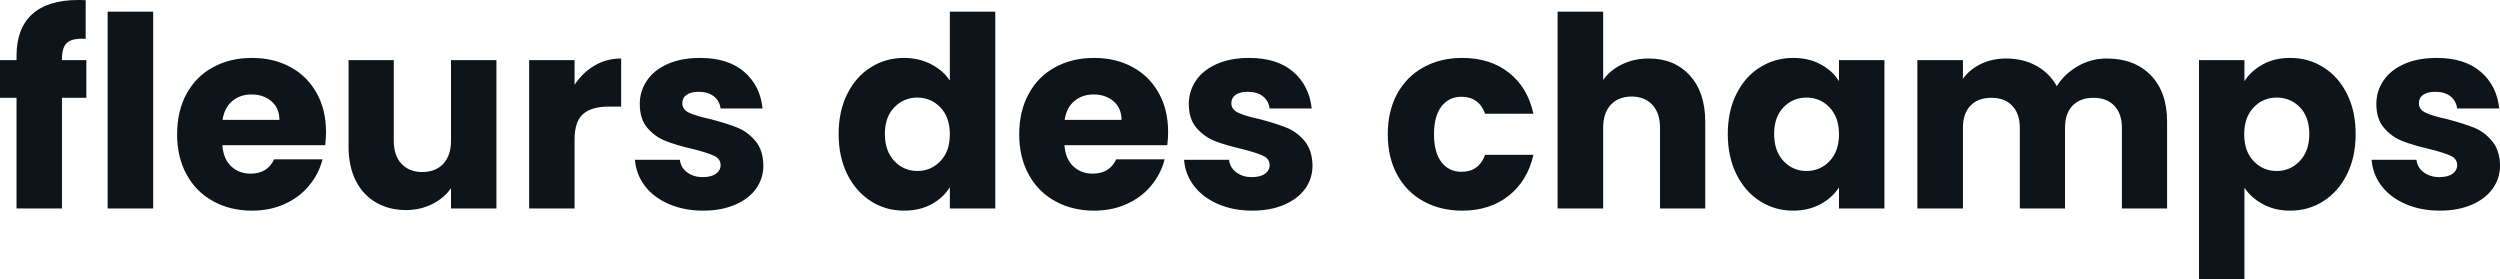 <svg fill="#0d141a" viewBox="0 0 216.246 24.15" height="100%" width="100%" xmlns="http://www.w3.org/2000/svg"><path preserveAspectRatio="none" d="M7.47 5.20L7.47 8.46L5.36 8.46L5.36 18.03L1.43 18.03L1.43 8.46L0 8.46L0 5.20L1.43 5.20L1.43 4.83Q1.43 2.46 2.78 1.23Q4.14 0 6.76 0L6.76 0Q7.20 0 7.41 0.02L7.41 0.02L7.41 3.36Q6.28 3.29 5.82 3.68Q5.36 4.07 5.36 5.08L5.36 5.08L5.36 5.20L7.47 5.20ZM9.31 1.01L13.25 1.01L13.25 18.03L9.31 18.03L9.31 1.01ZM28.20 11.41Q28.20 11.96 28.13 12.56L28.13 12.56L19.23 12.56Q19.32 13.75 20.00 14.39Q20.68 15.02 21.67 15.02L21.67 15.02Q23.14 15.02 23.71 13.78L23.71 13.78L27.90 13.78Q27.58 15.04 26.74 16.05Q25.90 17.07 24.63 17.64Q23.37 18.22 21.80 18.22L21.80 18.22Q19.92 18.22 18.45 17.41Q16.97 16.61 16.15 15.11Q15.32 13.62 15.32 11.62L15.32 11.62Q15.32 9.61 16.13 8.12Q16.95 6.62 18.42 5.82Q19.89 5.01 21.80 5.01L21.80 5.01Q23.67 5.01 25.12 5.80Q26.56 6.58 27.38 8.03Q28.20 9.48 28.20 11.41L28.20 11.41ZM19.25 10.37L24.17 10.37Q24.17 9.36 23.48 8.76Q22.79 8.17 21.76 8.17L21.76 8.17Q20.77 8.17 20.09 8.74Q19.41 9.31 19.25 10.37L19.25 10.37ZM39.01 5.20L42.94 5.20L42.94 18.03L39.01 18.03L39.01 16.28Q38.41 17.14 37.39 17.65Q36.36 18.17 35.12 18.17L35.12 18.17Q33.65 18.17 32.52 17.51Q31.39 16.86 30.77 15.62Q30.15 14.38 30.15 12.70L30.15 12.70L30.15 5.20L34.06 5.20L34.06 12.17Q34.06 13.46 34.73 14.17Q35.40 14.88 36.52 14.88L36.52 14.88Q37.67 14.88 38.34 14.17Q39.01 13.46 39.01 12.17L39.01 12.17L39.01 5.20ZM49.70 7.34Q50.39 6.28 51.43 5.67Q52.46 5.06 53.73 5.06L53.73 5.06L53.73 9.22L52.65 9.22Q51.17 9.22 50.44 9.86Q49.70 10.49 49.70 12.07L49.70 12.07L49.70 18.03L45.77 18.03L45.77 5.20L49.70 5.20L49.70 7.34ZM60.83 18.22Q59.16 18.22 57.84 17.64Q56.53 17.07 55.77 16.07Q55.02 15.06 54.92 13.82L54.92 13.82L58.81 13.82Q58.88 14.49 59.43 14.90Q59.98 15.32 60.79 15.32L60.79 15.32Q61.52 15.32 61.93 15.03Q62.33 14.74 62.33 14.28L62.33 14.28Q62.33 13.73 61.75 13.47Q61.18 13.20 59.89 12.88L59.89 12.88Q58.51 12.56 57.59 12.20Q56.67 11.84 56.00 11.07Q55.34 10.30 55.34 8.99L55.34 8.99Q55.34 7.89 55.95 6.98Q56.56 6.07 57.74 5.54Q58.93 5.01 60.56 5.01L60.56 5.01Q62.97 5.01 64.37 6.21Q65.76 7.41 65.96 9.38L65.96 9.38L62.33 9.38Q62.24 8.72 61.74 8.33Q61.25 7.94 60.44 7.94L60.44 7.94Q59.75 7.94 59.39 8.20Q59.02 8.46 59.02 8.92L59.02 8.92Q59.02 9.48 59.60 9.75Q60.19 10.03 61.43 10.30L61.43 10.30Q62.86 10.67 63.76 11.03Q64.65 11.38 65.33 12.18Q66.01 12.97 66.03 14.31L66.03 14.31Q66.03 15.43 65.40 16.32Q64.77 17.20 63.58 17.71Q62.40 18.22 60.83 18.22L60.83 18.22ZM72.54 11.59Q72.54 9.61 73.29 8.12Q74.04 6.62 75.33 5.82Q76.61 5.01 78.20 5.01L78.20 5.01Q79.47 5.01 80.51 5.54Q81.56 6.07 82.16 6.97L82.16 6.97L82.16 1.01L86.09 1.01L86.09 18.03L82.16 18.03L82.16 16.19Q81.60 17.11 80.58 17.66Q79.56 18.22 78.20 18.22L78.20 18.22Q76.61 18.22 75.33 17.40Q74.04 16.58 73.29 15.08Q72.54 13.57 72.54 11.59L72.54 11.59ZM82.16 11.62Q82.16 10.14 81.34 9.29Q80.52 8.44 79.35 8.44L79.35 8.44Q78.18 8.44 77.36 9.28Q76.54 10.12 76.54 11.59L76.54 11.59Q76.54 13.06 77.36 13.93Q78.18 14.79 79.35 14.79L79.35 14.79Q80.52 14.79 81.34 13.94Q82.16 13.09 82.16 11.62L82.16 11.62ZM101.04 11.41Q101.04 11.96 100.97 12.56L100.97 12.56L92.07 12.56Q92.16 13.75 92.84 14.39Q93.52 15.02 94.51 15.02L94.51 15.02Q95.98 15.02 96.55 13.78L96.55 13.78L100.74 13.78Q100.42 15.04 99.58 16.05Q98.74 17.07 97.47 17.64Q96.21 18.22 94.64 18.22L94.64 18.22Q92.76 18.22 91.29 17.41Q89.81 16.61 88.99 15.11Q88.16 13.62 88.16 11.62L88.16 11.62Q88.16 9.61 88.98 8.12Q89.79 6.62 91.26 5.82Q92.74 5.01 94.64 5.01L94.64 5.01Q96.51 5.01 97.96 5.80Q99.41 6.58 100.22 8.03Q101.04 9.48 101.04 11.41L101.04 11.41ZM92.09 10.37L97.01 10.37Q97.01 9.36 96.32 8.76Q95.63 8.17 94.60 8.17L94.60 8.17Q93.61 8.17 92.93 8.74Q92.25 9.31 92.09 10.37L92.09 10.37ZM108.33 18.22Q106.65 18.22 105.34 17.64Q104.03 17.07 103.27 16.07Q102.51 15.06 102.42 13.82L102.42 13.82L106.31 13.82Q106.38 14.49 106.93 14.90Q107.48 15.32 108.28 15.32L108.28 15.32Q109.02 15.32 109.42 15.03Q109.82 14.74 109.82 14.28L109.82 14.28Q109.82 13.73 109.25 13.47Q108.67 13.20 107.39 12.88L107.39 12.88Q106.01 12.56 105.09 12.20Q104.17 11.84 103.50 11.07Q102.83 10.30 102.83 8.99L102.83 8.99Q102.83 7.89 103.44 6.98Q104.05 6.07 105.24 5.54Q106.42 5.01 108.05 5.01L108.05 5.01Q110.47 5.01 111.86 6.21Q113.25 7.41 113.46 9.38L113.46 9.38L109.82 9.38Q109.73 8.72 109.24 8.33Q108.74 7.94 107.94 7.94L107.94 7.94Q107.25 7.94 106.88 8.20Q106.51 8.46 106.51 8.92L106.51 8.92Q106.51 9.48 107.10 9.75Q107.69 10.03 108.93 10.30L108.93 10.30Q110.35 10.67 111.25 11.03Q112.15 11.38 112.83 12.18Q113.50 12.97 113.53 14.31L113.53 14.31Q113.53 15.43 112.90 16.32Q112.26 17.20 111.08 17.71Q109.89 18.22 108.33 18.22L108.33 18.22ZM120.04 11.62Q120.04 9.61 120.85 8.12Q121.67 6.62 123.13 5.82Q124.59 5.01 126.48 5.01L126.48 5.01Q128.89 5.01 130.51 6.28Q132.13 7.54 132.64 9.84L132.64 9.84L128.46 9.84Q127.93 8.37 126.41 8.37L126.41 8.37Q125.33 8.37 124.68 9.21Q124.04 10.05 124.04 11.62L124.04 11.62Q124.04 13.18 124.68 14.02Q125.33 14.86 126.41 14.86L126.41 14.86Q127.93 14.86 128.46 13.39L128.46 13.39L132.64 13.39Q132.13 15.64 130.50 16.93Q128.87 18.22 126.48 18.22L126.48 18.22Q124.59 18.22 123.13 17.41Q121.67 16.61 120.85 15.11Q120.04 13.62 120.04 11.62L120.04 11.62ZM142.62 5.06Q144.83 5.06 146.16 6.52Q147.50 7.98 147.50 10.53L147.50 10.53L147.50 18.03L143.59 18.03L143.59 11.06Q143.59 9.78 142.92 9.06Q142.25 8.35 141.13 8.35L141.13 8.35Q140.00 8.35 139.33 9.06Q138.67 9.78 138.67 11.06L138.67 11.06L138.67 18.03L134.73 18.03L134.73 1.01L138.67 1.01L138.67 6.92Q139.26 6.07 140.30 5.57Q141.33 5.06 142.62 5.06L142.62 5.06ZM149.45 11.59Q149.45 9.61 150.20 8.12Q150.95 6.62 152.24 5.82Q153.53 5.01 155.11 5.01L155.11 5.01Q156.47 5.01 157.49 5.57Q158.52 6.12 159.07 7.02L159.07 7.02L159.07 5.20L163.00 5.20L163.00 18.03L159.07 18.03L159.07 16.21Q158.49 17.11 157.47 17.66Q156.45 18.22 155.09 18.22L155.09 18.22Q153.53 18.22 152.24 17.40Q150.95 16.58 150.20 15.08Q149.45 13.57 149.45 11.59L149.45 11.59ZM159.07 11.62Q159.07 10.14 158.25 9.29Q157.44 8.44 156.26 8.44L156.26 8.44Q155.09 8.44 154.27 9.28Q153.46 10.12 153.46 11.59L153.46 11.59Q153.46 13.06 154.27 13.93Q155.09 14.79 156.26 14.79L156.26 14.79Q157.44 14.79 158.25 13.94Q159.07 13.09 159.07 11.62L159.07 11.62ZM182.23 5.06Q184.62 5.06 186.04 6.51Q187.45 7.96 187.45 10.53L187.45 10.53L187.45 18.03L183.54 18.03L183.54 11.06Q183.54 9.82 182.88 9.14Q182.23 8.46 181.08 8.46L181.08 8.46Q179.93 8.46 179.27 9.14Q178.62 9.82 178.62 11.06L178.62 11.06L178.62 18.03L174.71 18.03L174.71 11.06Q174.71 9.82 174.05 9.14Q173.40 8.46 172.25 8.46L172.25 8.46Q171.10 8.46 170.44 9.14Q169.79 9.82 169.79 11.06L169.79 11.06L169.79 18.03L165.85 18.03L165.85 5.20L169.79 5.20L169.79 6.81Q170.38 6.00 171.35 5.53Q172.32 5.06 173.53 5.06L173.53 5.06Q174.98 5.06 176.12 5.68Q177.26 6.30 177.91 7.45L177.91 7.45Q178.57 6.39 179.72 5.73Q180.87 5.06 182.23 5.06L182.23 5.06ZM194.14 7.02Q194.72 6.12 195.73 5.57Q196.74 5.01 198.10 5.01L198.10 5.01Q199.69 5.01 200.97 5.82Q202.26 6.62 203.01 8.12Q203.76 9.61 203.76 11.59L203.76 11.59Q203.76 13.57 203.01 15.08Q202.26 16.58 200.97 17.40Q199.69 18.22 198.10 18.22L198.10 18.22Q196.76 18.22 195.74 17.66Q194.72 17.11 194.14 16.24L194.14 16.24L194.14 24.15L190.21 24.15L190.21 5.20L194.14 5.20L194.14 7.02ZM199.75 11.59Q199.75 10.12 198.94 9.28Q198.12 8.44 196.93 8.44L196.93 8.44Q195.75 8.44 194.94 9.29Q194.12 10.14 194.12 11.62L194.12 11.62Q194.12 13.09 194.94 13.94Q195.75 14.79 196.93 14.79L196.93 14.79Q198.10 14.79 198.93 13.93Q199.75 13.06 199.75 11.59L199.75 11.59ZM211.05 18.22Q209.37 18.22 208.06 17.64Q206.75 17.07 205.99 16.07Q205.23 15.06 205.14 13.82L205.14 13.82L209.02 13.82Q209.09 14.49 209.64 14.90Q210.20 15.32 211.00 15.32L211.00 15.32Q211.74 15.32 212.14 15.03Q212.54 14.74 212.54 14.28L212.54 14.28Q212.54 13.73 211.97 13.47Q211.39 13.20 210.10 12.88L210.10 12.88Q208.72 12.56 207.80 12.20Q206.88 11.84 206.22 11.07Q205.55 10.30 205.55 8.99L205.55 8.99Q205.55 7.89 206.16 6.98Q206.77 6.07 207.95 5.54Q209.14 5.01 210.77 5.01L210.77 5.01Q213.19 5.01 214.58 6.21Q215.97 7.41 216.18 9.38L216.18 9.38L212.54 9.38Q212.45 8.72 211.96 8.33Q211.46 7.94 210.66 7.94L210.66 7.94Q209.97 7.94 209.60 8.20Q209.23 8.46 209.23 8.92L209.23 8.92Q209.23 9.48 209.82 9.75Q210.40 10.03 211.65 10.30L211.65 10.30Q213.07 10.67 213.97 11.03Q214.87 11.38 215.54 12.18Q216.22 12.97 216.25 14.31L216.25 14.31Q216.25 15.43 215.61 16.32Q214.98 17.20 213.80 17.71Q212.61 18.22 211.05 18.22L211.05 18.22Z"></path></svg>
